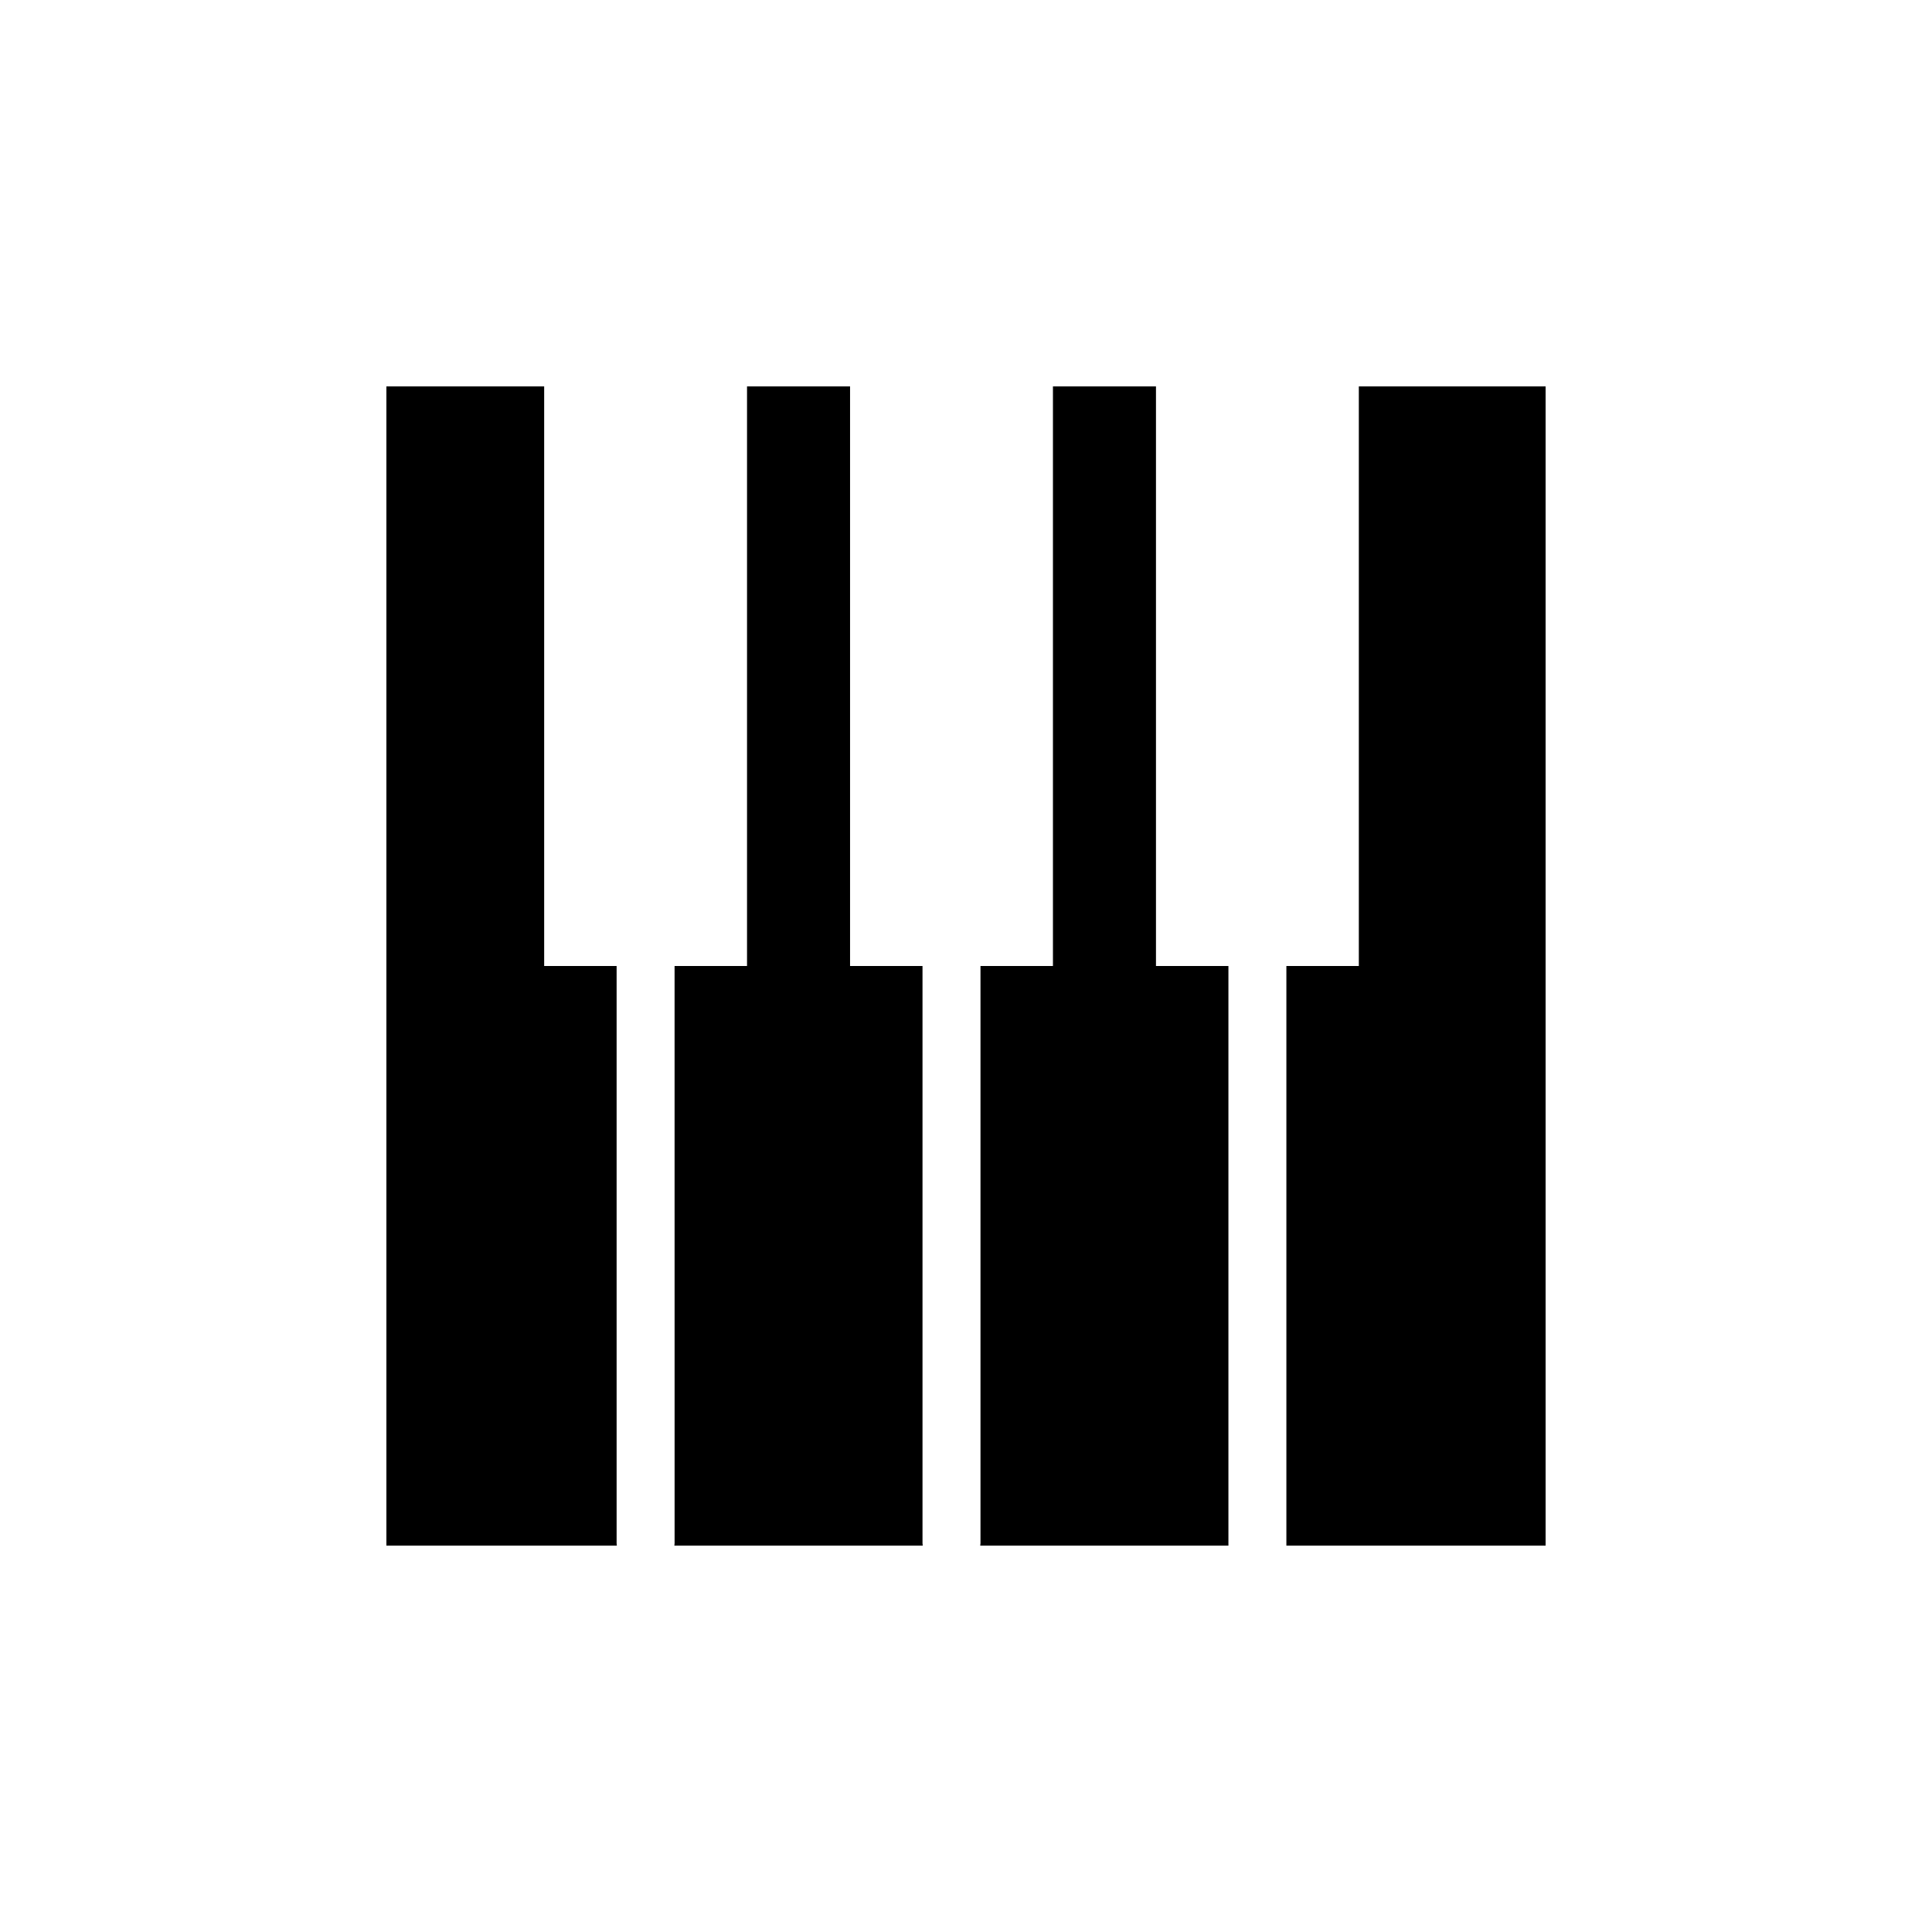 <?xml version="1.0" encoding="utf-8"?>
<!-- Generator: Adobe Illustrator 16.0.0, SVG Export Plug-In . SVG Version: 6.00 Build 0)  -->
<!DOCTYPE svg PUBLIC "-//W3C//DTD SVG 1.1//EN" "http://www.w3.org/Graphics/SVG/1.1/DTD/svg11.dtd">
<svg version="1.1" id="Layer_1" xmlns="http://www.w3.org/2000/svg" xmlns:xlink="http://www.w3.org/1999/xlink" x="0px" y="0px"
	 width="100px" height="100px" viewBox="0 0 100 100" enable-background="new 0 0 100 100" xml:space="preserve">
<g>
	<path d="M34.916,50h3.75V20h5.333v30h3.75v29.875c0,0.043,0.009,0.083,0.013,0.125H34.904c0.004-0.042,0.013-0.082,0.013-0.125
		L34.916,50L34.916,50z"/>
	<path d="M63.583,50v30H50.736c0.004-0.042,0.014-0.082,0.014-0.125V50h3.75V20h5.333v30H63.583z"/>
	<polygon points="80,80 66.583,80 66.583,50 70.333,50 70.333,20 80,20 	"/>
	<path d="M20,20h8.166v30h3.75v29.875c0,0.043,0.009,0.083,0.013,0.125H20V20z"/>
</g>
</svg>
